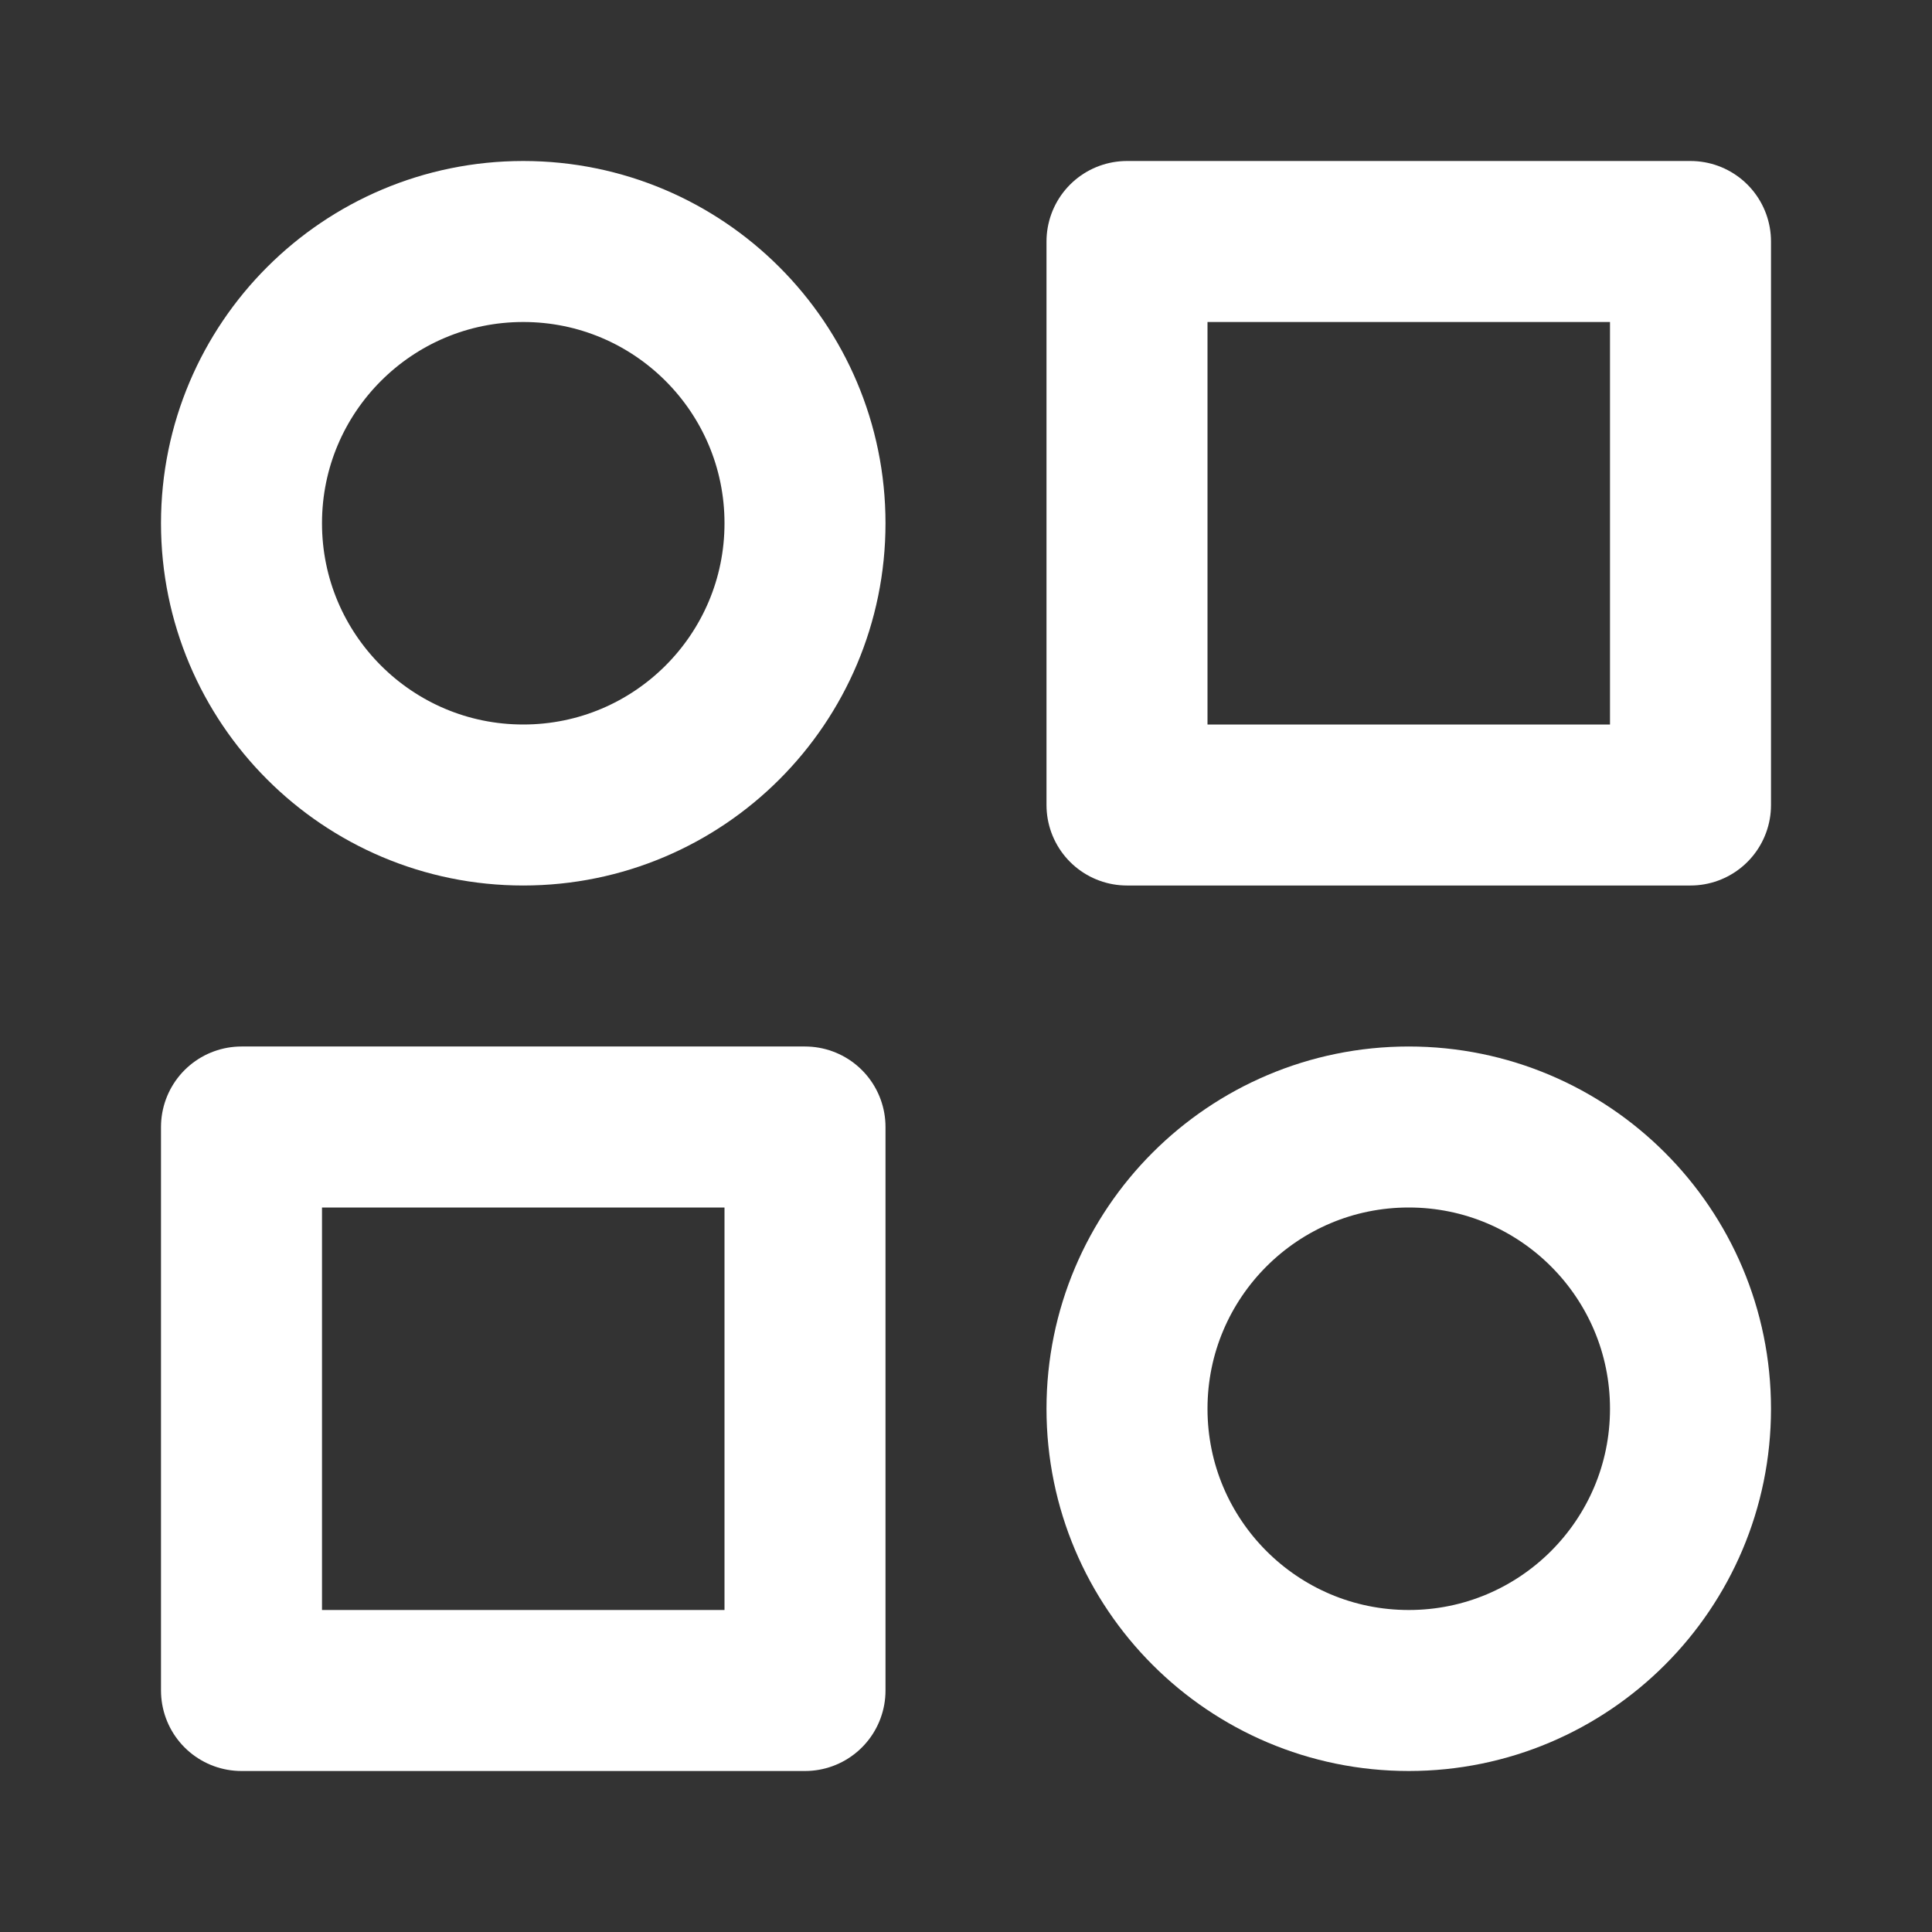 <svg width="30" height="30" viewBox="0 0 30 30" fill="none" xmlns="http://www.w3.org/2000/svg">
<rect x="0" y="0" width="30" height="30" fill="#333333" stroke="none"/>
<path d="M3.75 8.125C3.75 10.541 5.709 12.5 8.125 12.5C10.541 12.5 12.5 10.541 12.5 8.125C12.5 5.709 10.541 3.75 8.125 3.75C5.709 3.75 3.75 5.709 3.75 8.125Z" stroke="white" stroke-width="2.5" stroke-linecap="round" stroke-linejoin="round"/>
<path d="M26.25 3.75H17.5V12.5H26.25V3.75Z" stroke="white" stroke-width="2.5" stroke-linecap="round" stroke-linejoin="round"/>
<path d="M17.5 21.875C17.5 24.291 19.459 26.25 21.875 26.25C24.291 26.25 26.25 24.291 26.25 21.875C26.25 19.459 24.291 17.5 21.875 17.5C19.459 17.5 17.5 19.459 17.5 21.875Z" stroke="white" stroke-width="2.5" stroke-linecap="round" stroke-linejoin="round"/>
<path d="M12.5 17.5H3.75V26.25H12.5V17.5Z" stroke="white" stroke-width="2.5" stroke-linecap="round" stroke-linejoin="round"/>
</svg>

